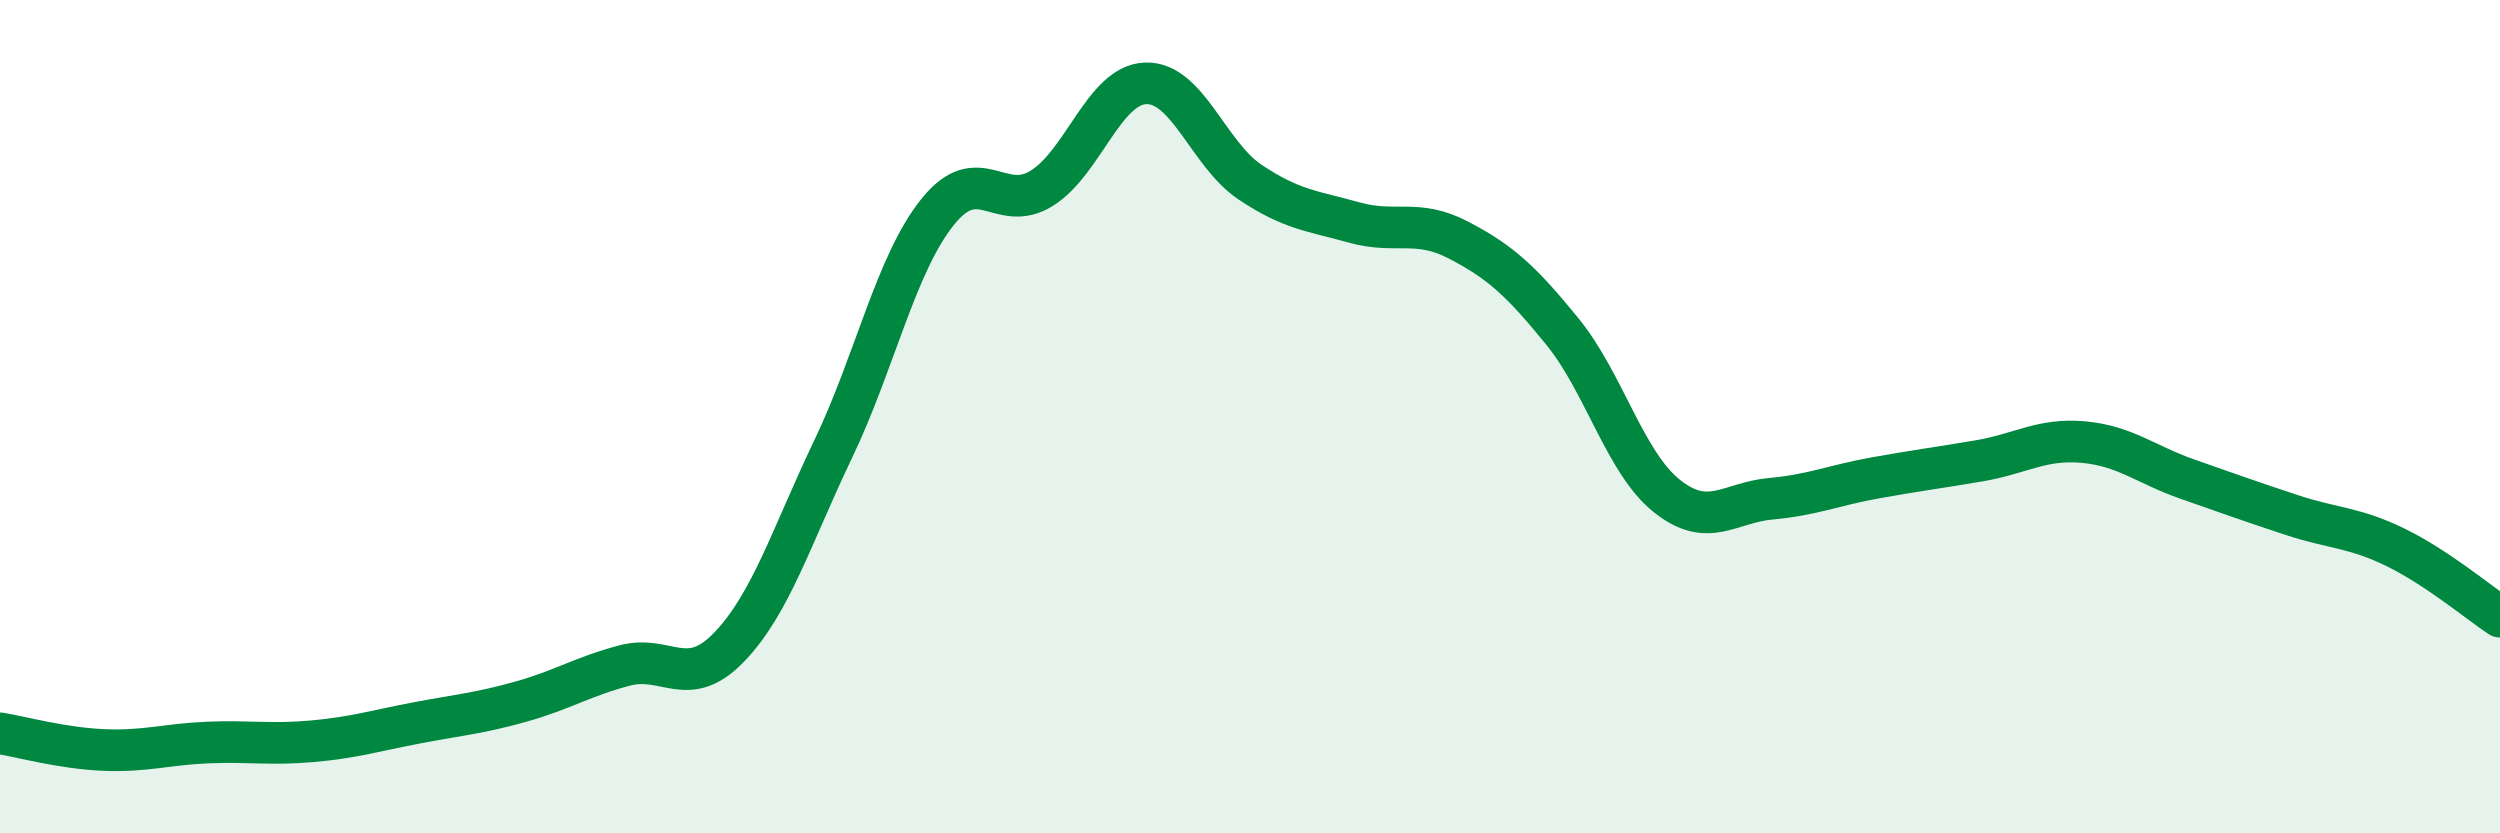 
    <svg width="60" height="20" viewBox="0 0 60 20" xmlns="http://www.w3.org/2000/svg">
      <path
        d="M 0,17.6 C 0.5,17.68 1.5,17.96 2.5,18 C 3.5,18.04 4,17.86 5,17.82 C 6,17.78 6.5,17.88 7.5,17.79 C 8.5,17.7 9,17.54 10,17.35 C 11,17.16 11.5,17.12 12.5,16.84 C 13.5,16.56 14,16.23 15,15.97 C 16,15.71 16.5,16.57 17.5,15.53 C 18.5,14.49 19,12.86 20,10.77 C 21,8.68 21.5,6.34 22.5,5.09 C 23.5,3.84 24,5.14 25,4.52 C 26,3.9 26.5,2.03 27.5,2 C 28.5,1.97 29,3.7 30,4.37 C 31,5.04 31.5,5.06 32.5,5.34 C 33.5,5.62 34,5.24 35,5.76 C 36,6.28 36.5,6.73 37.5,7.96 C 38.5,9.19 39,11.1 40,11.9 C 41,12.7 41.5,12.06 42.5,11.97 C 43.5,11.88 44,11.65 45,11.47 C 46,11.29 46.5,11.23 47.5,11.06 C 48.5,10.89 49,10.52 50,10.61 C 51,10.7 51.5,11.15 52.5,11.5 C 53.5,11.85 54,12.03 55,12.36 C 56,12.69 56.5,12.65 57.5,13.14 C 58.5,13.63 59.5,14.47 60,14.8L60 20L0 20Z"
        fill="#008740"
        opacity="0.1"
        stroke-linecap="round"
        stroke-linejoin="round"
      />
      <path
        d="M 0,17.6 C 0.5,17.68 1.5,17.96 2.5,18 C 3.5,18.04 4,17.86 5,17.82 C 6,17.78 6.5,17.88 7.5,17.79 C 8.5,17.7 9,17.54 10,17.35 C 11,17.16 11.5,17.12 12.5,16.84 C 13.5,16.56 14,16.23 15,15.97 C 16,15.71 16.5,16.57 17.5,15.53 C 18.5,14.49 19,12.86 20,10.77 C 21,8.68 21.5,6.34 22.5,5.09 C 23.5,3.84 24,5.14 25,4.52 C 26,3.9 26.5,2.03 27.5,2 C 28.5,1.97 29,3.7 30,4.37 C 31,5.04 31.5,5.06 32.5,5.34 C 33.5,5.62 34,5.24 35,5.76 C 36,6.28 36.5,6.73 37.5,7.96 C 38.5,9.19 39,11.1 40,11.9 C 41,12.7 41.5,12.06 42.5,11.97 C 43.5,11.88 44,11.65 45,11.47 C 46,11.29 46.5,11.23 47.5,11.06 C 48.5,10.89 49,10.52 50,10.61 C 51,10.7 51.5,11.15 52.5,11.5 C 53.5,11.85 54,12.03 55,12.36 C 56,12.69 56.5,12.65 57.5,13.14 C 58.5,13.63 59.5,14.47 60,14.8"
        stroke="#008740"
        stroke-width="1"
        fill="none"
        stroke-linecap="round"
        stroke-linejoin="round"
      />
    </svg>
  